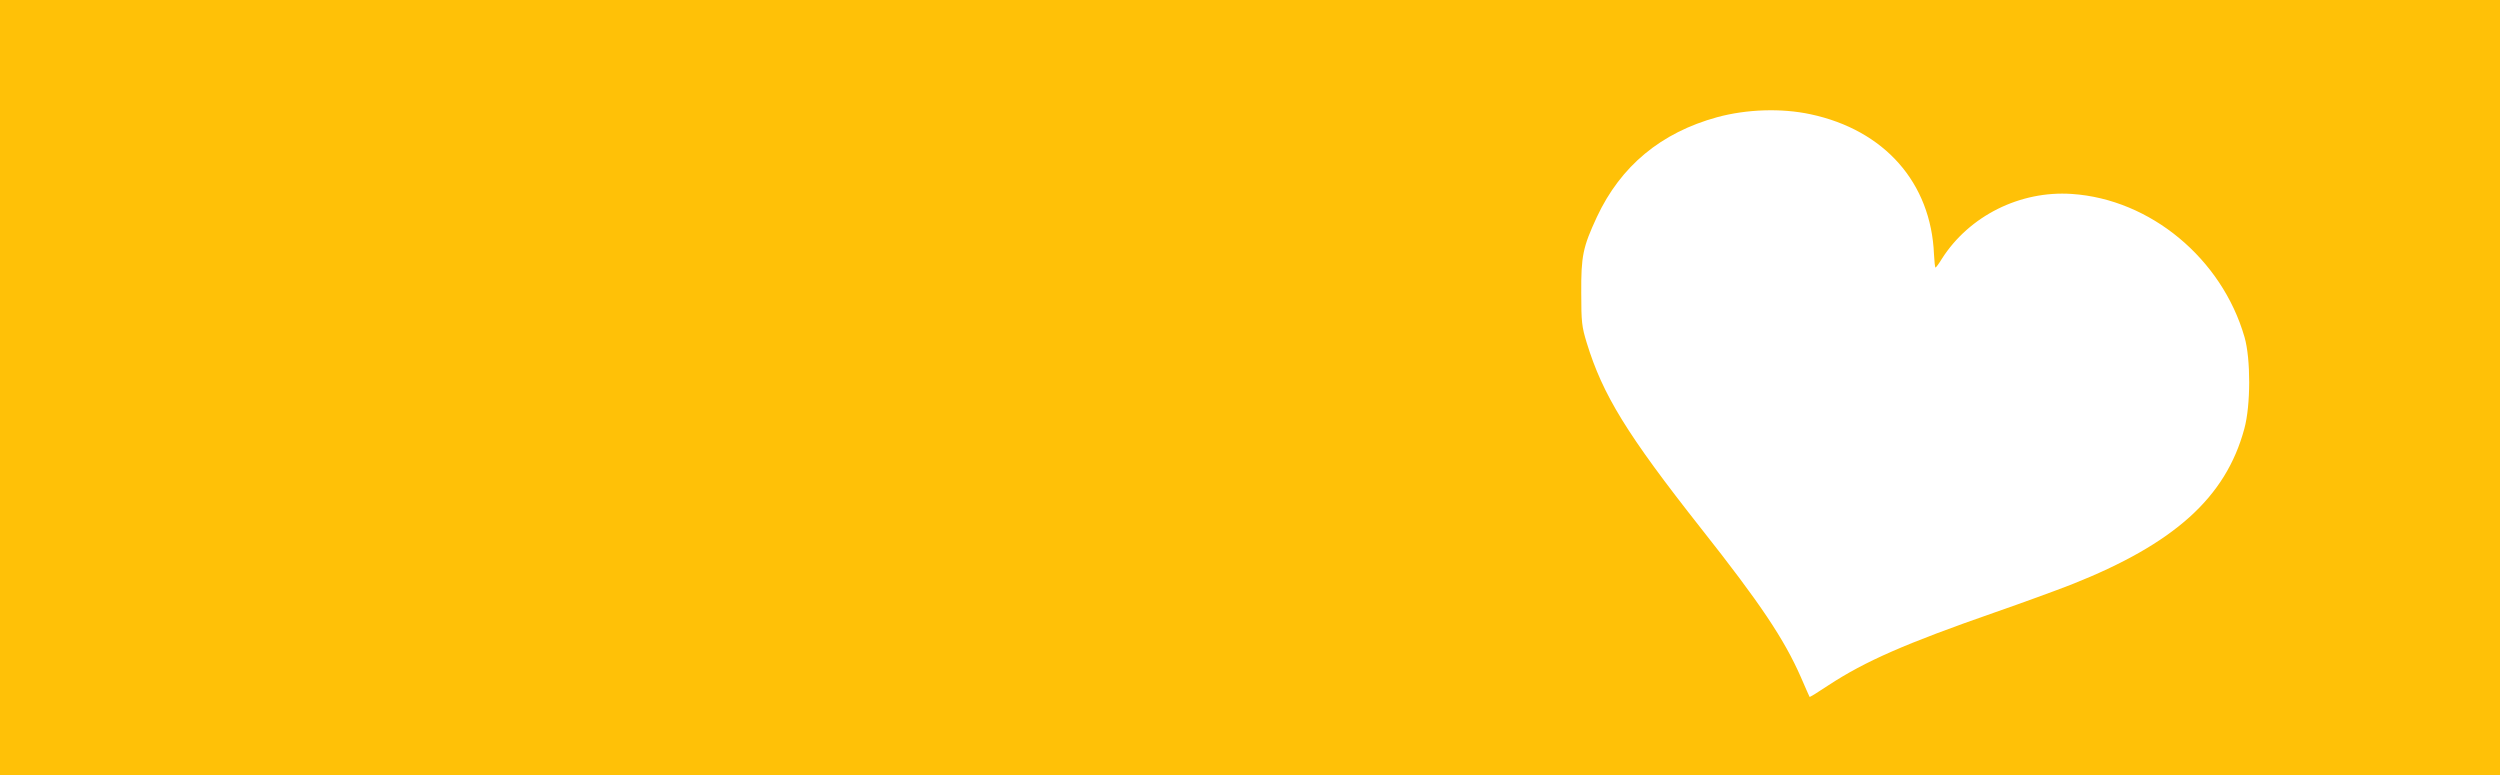<?xml version="1.0" standalone="no"?>
<!DOCTYPE svg PUBLIC "-//W3C//DTD SVG 20010904//EN"
 "http://www.w3.org/TR/2001/REC-SVG-20010904/DTD/svg10.dtd">
<svg version="1.0" xmlns="http://www.w3.org/2000/svg"
 width="1280pt" height="397pt" viewBox="0 0 1280 397"
 preserveAspectRatio="xMidYMid meet">
<g transform="translate(0,397) scale(0.1,-0.1)"
fill="#ffc107" stroke="none">
<path d="M0 1985 l0 -1985 6400 0 6400 0 0 1985 0 1985 -6400 0 -6400 0 0
-1985z m9270 1400 c379 -81 617 -351 632 -717 2 -38 5 -68 8 -68 3 1 18 21 33
46 140 219 400 349 665 331 402 -27 768 -331 884 -733 32 -111 32 -349 -1
-469 -95 -352 -358 -589 -886 -798 -77 -30 -252 -94 -390 -142 -459 -160 -665
-250 -854 -374 -51 -34 -94 -61 -96 -59 -1 2 -22 48 -45 102 -85 193 -205 374
-511 761 -380 482 -503 683 -585 950 -25 82 -28 105 -28 255 -1 189 8 234 80
389 122 261 328 432 616 511 151 41 329 47 478 15z"/>
</g>
</svg>
